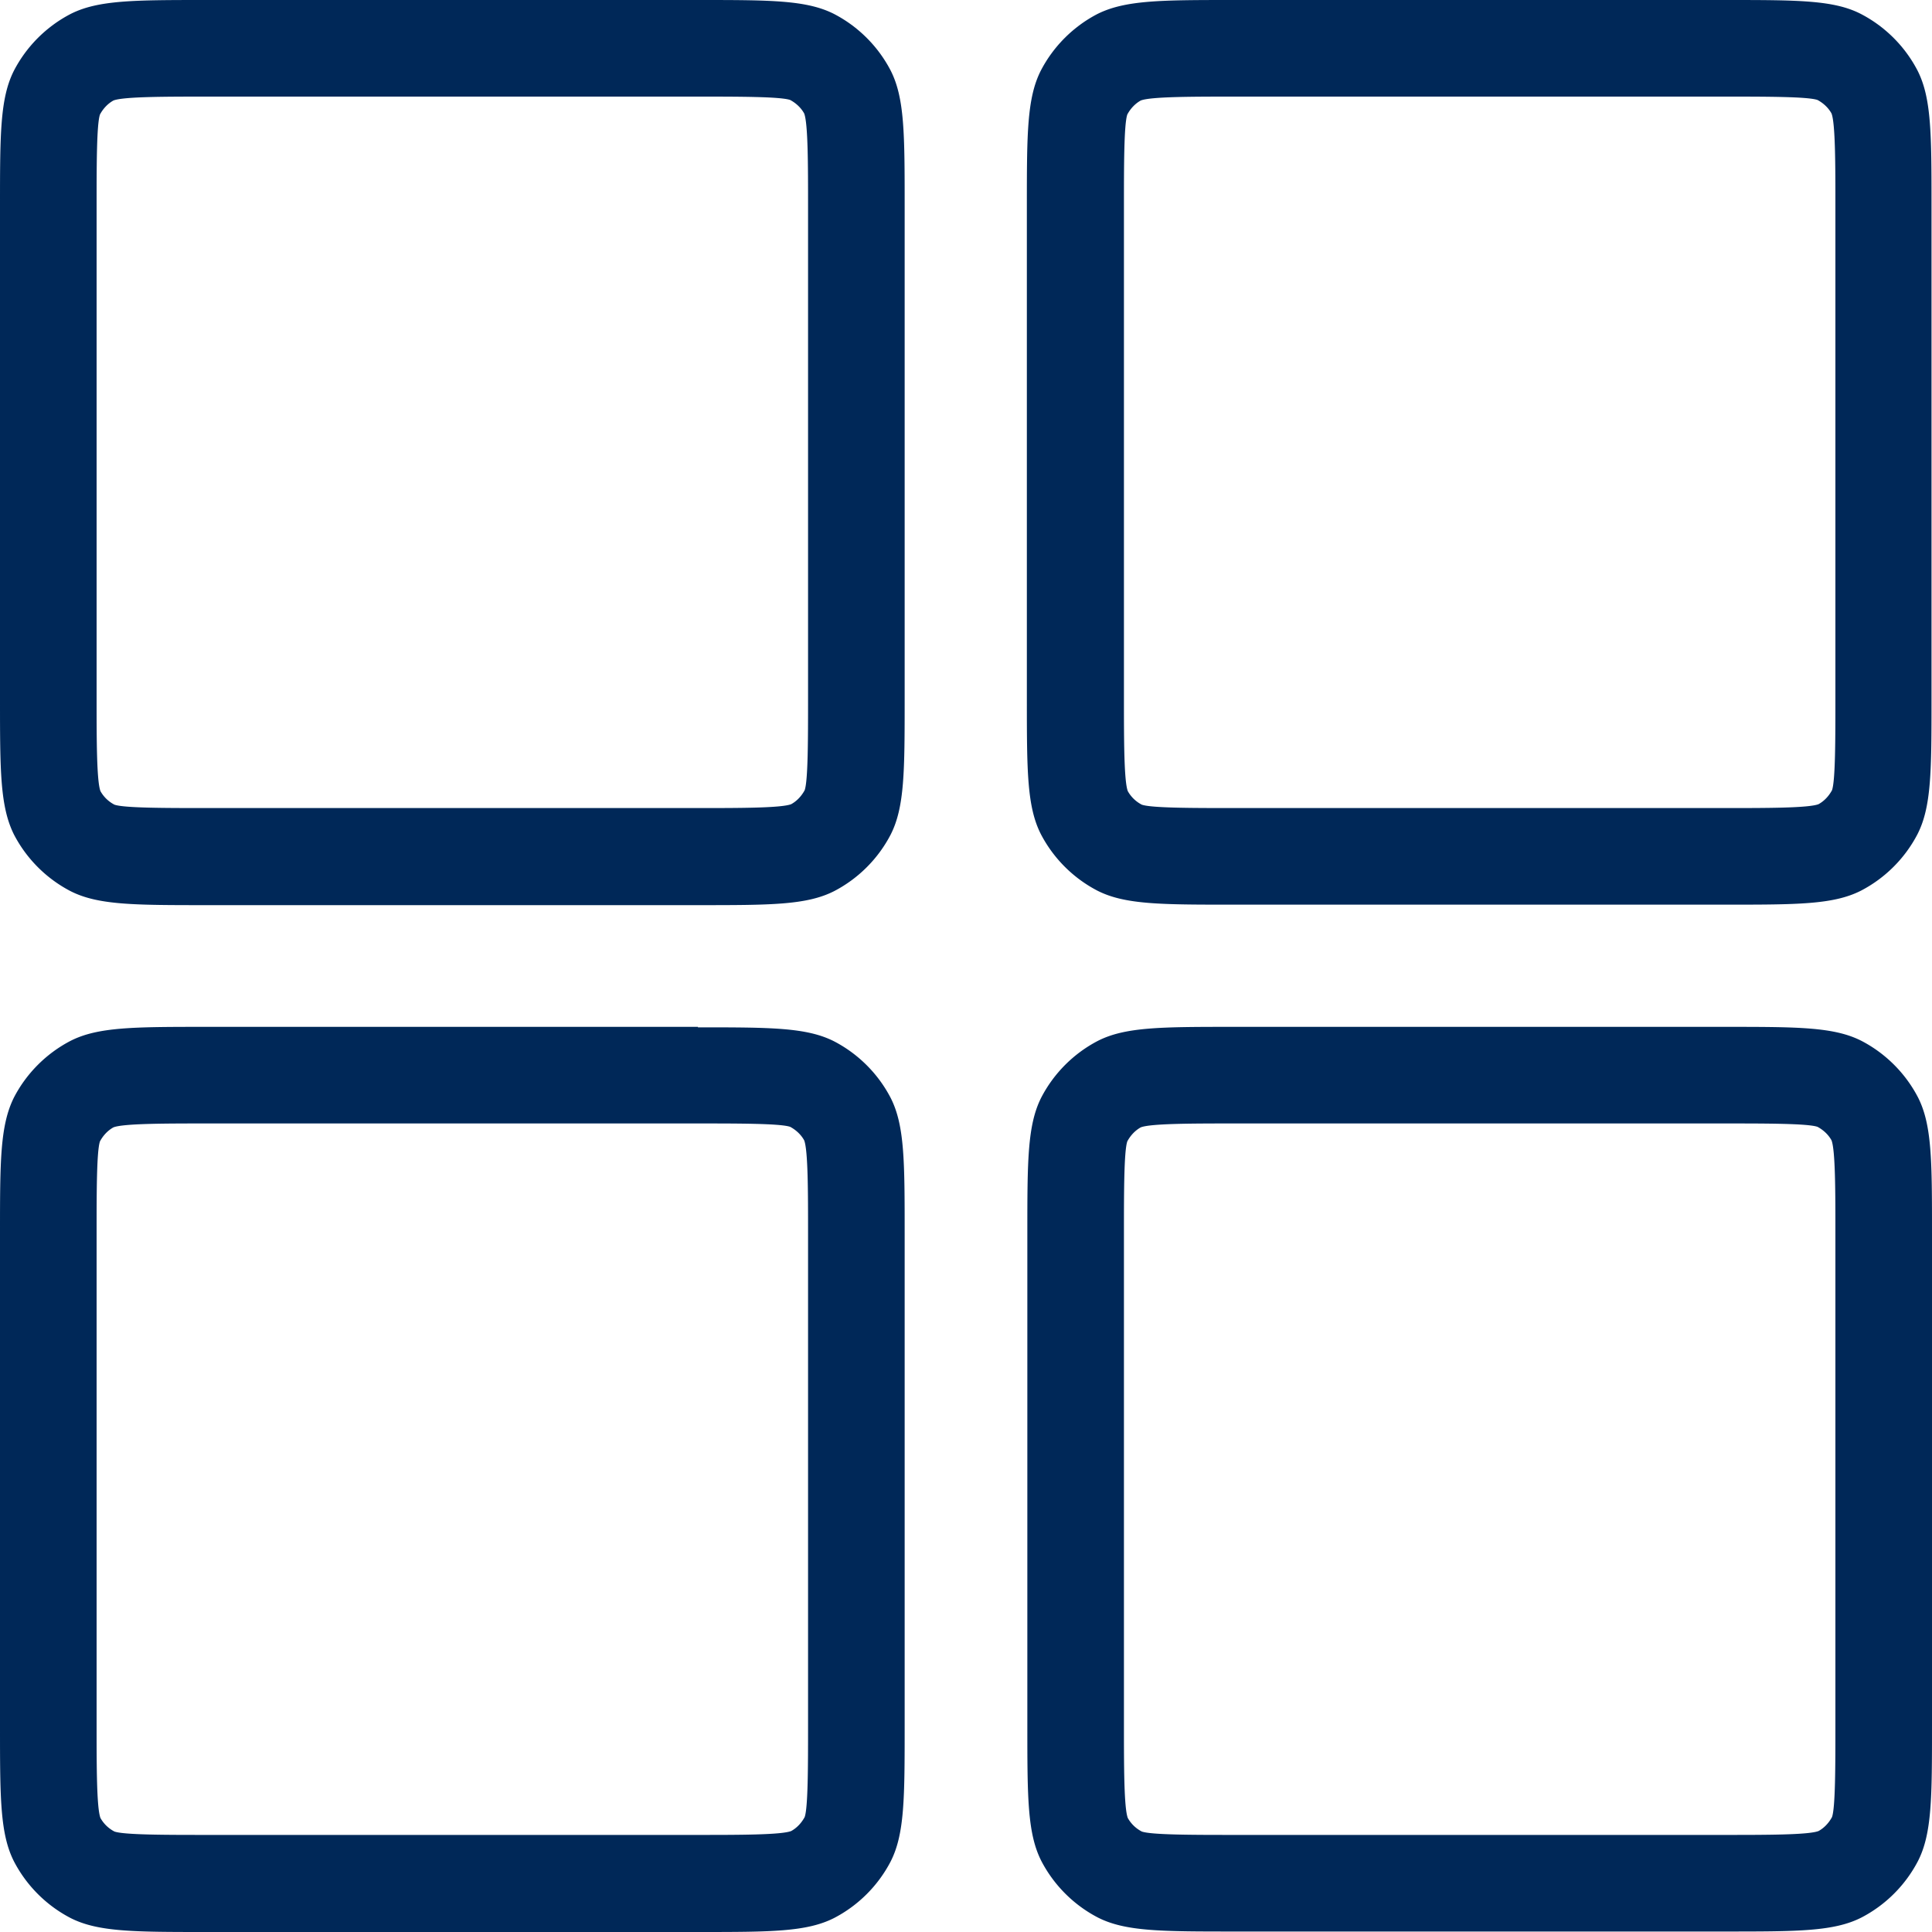<svg xmlns="http://www.w3.org/2000/svg" data-name="Layer 1" viewBox="0 0 40 40"><path d="M14.45 23.26c.84 0 1.71 0 1.91.07.13.07.23.17.29.28.08.21.08 1.08.08 1.93v10.17c0 .84 0 1.71-.07 1.91-.07.13-.17.23-.28.29-.21.08-1.08.08-1.93.08H4.28c-.84 0-1.71 0-1.91-.07a.7.7 0 0 1-.29-.28C2 37.43 2 36.56 2 35.71V25.54c0-.84 0-1.71.07-1.91.07-.13.17-.23.28-.29.21-.08 1.08-.08 1.93-.08zm0-2H4.28c-1.5 0-2.25 0-2.82.29-.5.26-.91.67-1.17 1.17C0 23.3 0 24.05 0 25.55v10.17c0 1.5 0 2.25.29 2.82.26.5.67.91 1.17 1.17.57.29 1.32.29 2.82.29h10.17c1.5 0 2.25 0 2.82-.29.5-.26.91-.67 1.17-1.17.29-.57.29-1.32.29-2.82V25.55c0-1.5 0-2.25-.29-2.82-.26-.5-.67-.91-1.17-1.17-.57-.29-1.32-.29-2.82-.29Zm21.27 2c.84 0 1.71 0 1.91.07.13.07.23.17.29.28.08.21.08 1.08.08 1.93v10.17c0 .84 0 1.71-.07 1.91-.07.13-.17.23-.28.29-.21.08-1.08.08-1.93.08H25.55c-.84 0-1.71 0-1.91-.07a.7.7 0 0 1-.29-.28c-.08-.21-.08-1.08-.08-1.93V25.54c0-.84 0-1.71.07-1.91.07-.13.17-.23.28-.29.21-.08 1.08-.08 1.93-.08zm0-2H25.55c-1.5 0-2.25 0-2.82.29-.5.26-.91.67-1.17 1.17-.29.57-.29 1.32-.29 2.82v10.17c0 1.5 0 2.25.29 2.82.26.5.67.91 1.17 1.17.57.29 1.32.29 2.82.29h10.17c1.5 0 2.25 0 2.82-.29.5-.26.91-.67 1.17-1.17.29-.57.29-1.32.29-2.82V25.54c0-1.5 0-2.25-.29-2.82-.26-.5-.67-.91-1.17-1.17-.57-.29-1.32-.29-2.82-.29M14.45 2c.84 0 1.71 0 1.91.07.13.07.23.17.29.28.08.21.08 1.08.08 1.93v10.17c0 .84 0 1.71-.07 1.91-.07.13-.17.23-.28.29-.21.08-1.08.08-1.93.08H4.28c-.84 0-1.71 0-1.91-.07a.7.7 0 0 1-.29-.28C2 16.17 2 15.3 2 14.45V4.28c0-.84 0-1.71.07-1.91.07-.13.17-.23.28-.29C2.56 2 3.43 2 4.28 2zm0-2H4.28c-1.5 0-2.25 0-2.82.29C.96.55.55.96.29 1.46 0 2.03 0 2.78 0 4.28v10.17c0 1.5 0 2.25.29 2.83.26.5.67.91 1.17 1.17.57.29 1.32.29 2.82.29h10.17c1.5 0 2.25 0 2.82-.29.5-.26.91-.67 1.17-1.17.29-.57.29-1.32.29-2.82V4.28c0-1.5 0-2.25-.29-2.82-.26-.5-.67-.91-1.17-1.17C16.7 0 15.95 0 14.45 0m21.27 2c.84 0 1.71 0 1.91.07.13.07.23.17.29.28.08.21.08 1.08.08 1.93v10.17c0 .84 0 1.71-.07 1.91-.07.13-.17.23-.28.29-.21.08-1.08.08-1.93.08H25.55c-.84 0-1.71 0-1.91-.07a.7.7 0 0 1-.29-.28c-.08-.21-.08-1.08-.08-1.93V4.28c0-.84 0-1.71.07-1.91.07-.13.17-.23.28-.29C23.83 2 24.7 2 25.55 2zm0-2H25.55c-1.5 0-2.25 0-2.83.29-.5.26-.91.67-1.17 1.17-.29.57-.29 1.32-.29 2.82v10.17c0 1.5 0 2.25.29 2.82.26.5.67.91 1.17 1.17.57.29 1.32.29 2.82.29h10.17c1.5 0 2.25 0 2.82-.29.5-.26.91-.67 1.17-1.17.29-.57.29-1.32.29-2.82V4.28c0-1.5 0-2.25-.29-2.82-.26-.5-.67-.91-1.17-1.17C37.97 0 37.22 0 35.72 0" style="fill:#002858;stroke-width:0"/></svg>